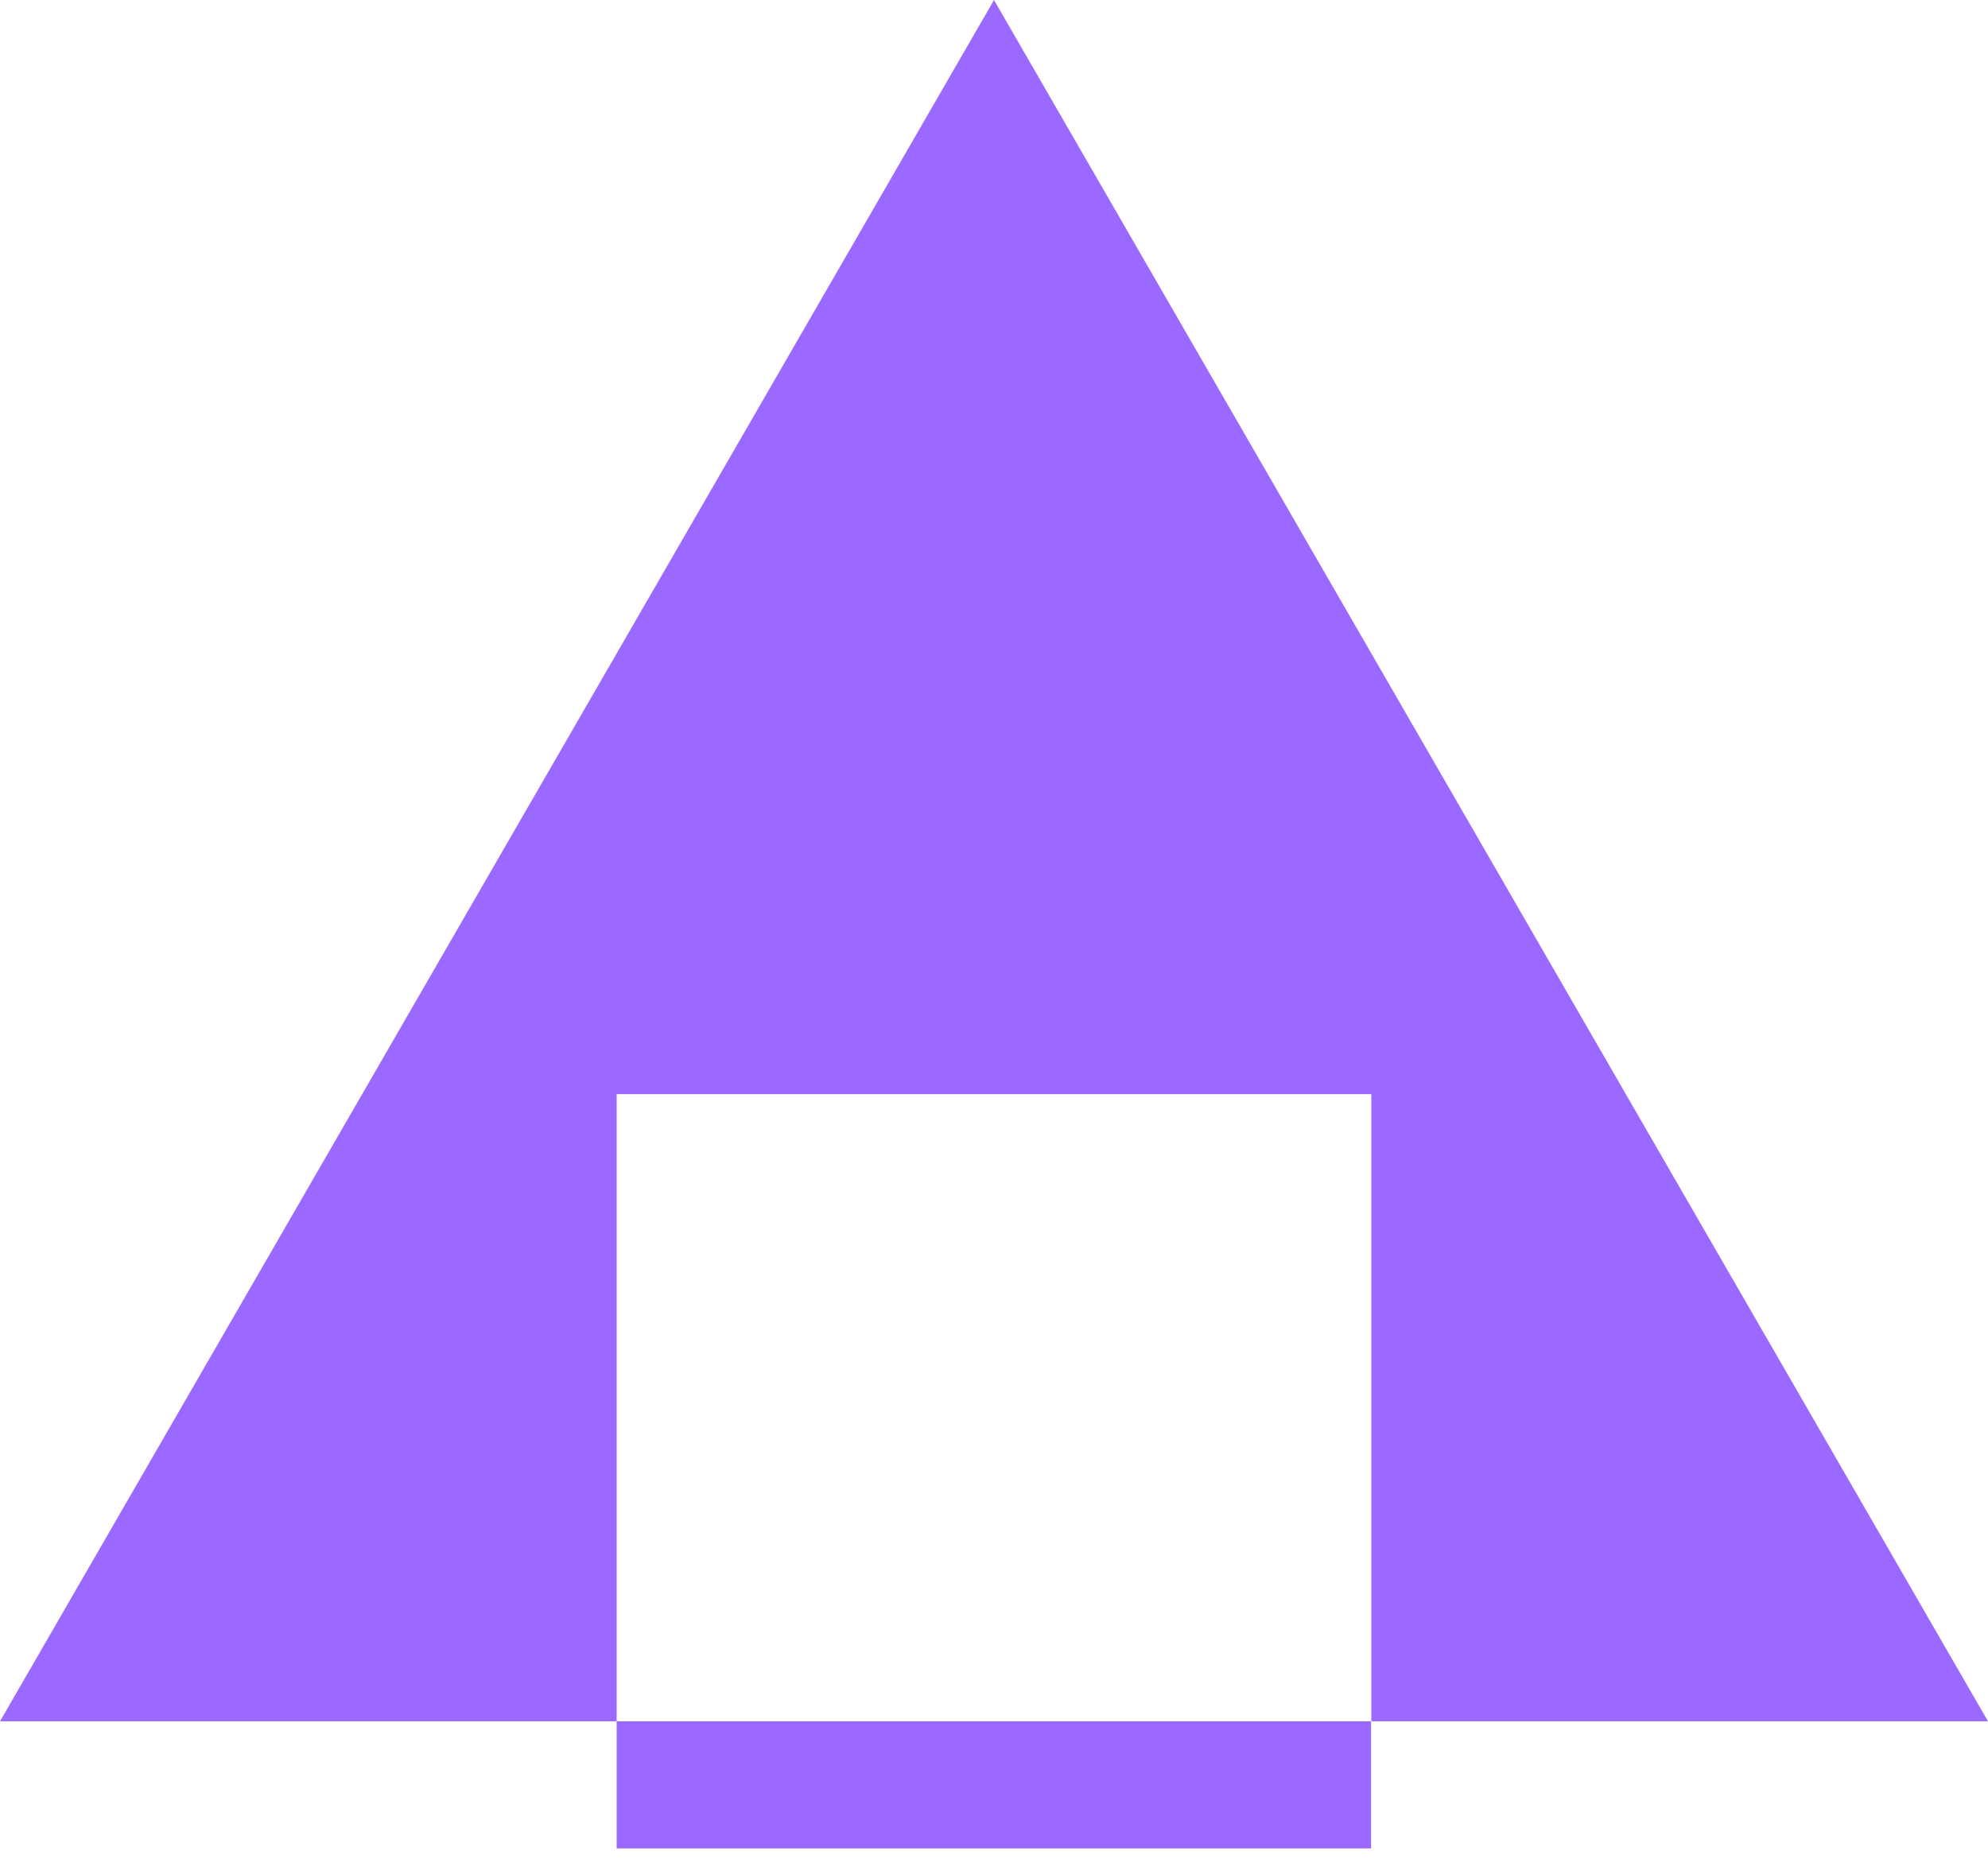<svg width="70" height="66" viewBox="0 0 70 66" fill="none" xmlns="http://www.w3.org/2000/svg">
<g clip-path="url(#clip0_40_7399)">
<path d="M21.713 60.619V38.531H48.287V60.619H70L35 0L0 60.619H21.713Z" fill="#9B69FF"/>
<path d="M48.277 60.619H21.713V65.095H48.277V60.619Z" fill="#9B69FF"/>
</g>
<defs>
<clipPath id="clip0_40_7399">
<rect width="70" height="65.095" fill="white"/>
</clipPath>
</defs>
</svg>
